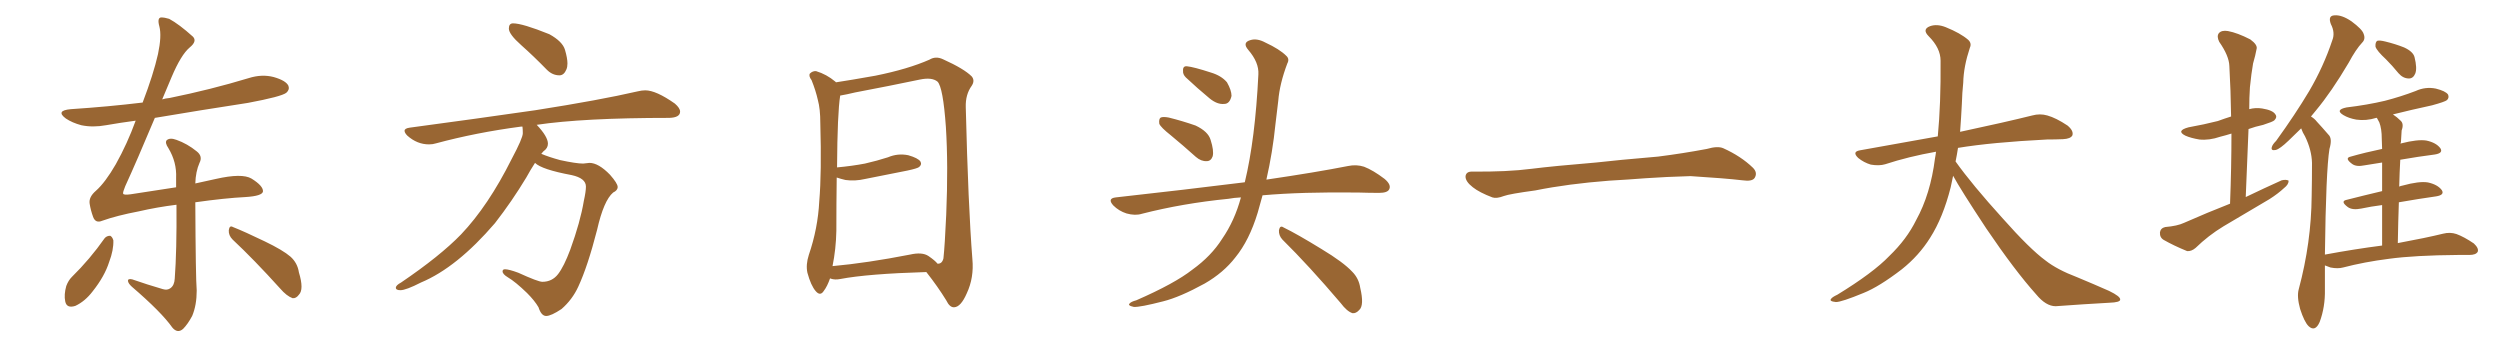 <svg xmlns="http://www.w3.org/2000/svg" xmlns:xlink="http://www.w3.org/1999/xlink" width="1050" height="150"><path fill="#996633" padding="10" d="M43.95 100.05L43.95 100.05Q44.82 99.02 46.29 99.02L46.29 99.02Q47.17 99.46 47.61 100.93L47.61 100.93Q47.75 105.03 45.85 110.01L45.85 110.01Q43.95 116.02 38.96 122.31L38.96 122.31Q35.74 126.56 31.64 128.47L31.64 128.47Q27.98 129.64 27.39 126.56L27.39 126.56Q26.81 123.78 27.83 120.12L27.83 120.12Q28.71 117.77 30.18 116.31L30.18 116.31Q37.79 108.84 43.95 100.05ZM97.71 100.63L97.71 100.63Q95.95 98.88 96.09 96.68L96.09 96.68Q96.39 94.48 97.85 95.36L97.85 95.36Q102.69 97.27 111.18 101.37L111.18 101.37Q118.80 105.03 122.02 107.81L122.02 107.81Q124.95 110.45 125.54 114.40L125.54 114.40Q127.73 121.58 125.54 123.78L125.54 123.78Q124.37 125.39 122.90 125.24L122.90 125.24Q120.41 124.37 117.63 121.14L117.63 121.14Q106.64 108.98 97.71 100.63ZM82.03 84.96L82.03 84.96L82.03 84.96Q82.18 116.75 82.62 122.02L82.62 122.02Q82.62 128.17 80.71 132.71L80.71 132.71Q78.81 136.23 76.90 138.13L76.90 138.13Q74.56 140.19 72.36 137.55L72.36 137.55Q67.82 131.10 55.37 120.41L55.37 120.41Q53.91 119.09 53.76 118.07L53.76 118.07Q53.61 116.89 55.52 117.33L55.52 117.33Q61.82 119.53 68.41 121.44L68.41 121.44Q70.31 122.02 71.63 121.00L71.63 121.00Q73.24 119.82 73.39 117.04L73.39 117.04Q74.27 105.47 74.12 85.99L74.12 85.99Q65.92 87.01 58.30 88.77L58.30 88.77Q49.07 90.53 42.92 92.72L42.92 92.72Q40.14 93.90 39.11 91.11L39.11 91.11Q38.09 88.33 37.65 85.55L37.65 85.55Q37.21 82.76 40.28 80.13L40.28 80.13Q44.24 76.61 48.63 68.99L48.63 68.99Q53.47 60.35 56.98 50.68L56.98 50.68Q50.39 51.56 44.53 52.59L44.53 52.59Q38.96 53.61 34.13 52.59L34.13 52.59Q30.32 51.56 27.69 49.80L27.69 49.80Q23.14 46.44 29.74 45.85L29.74 45.85Q45.41 44.82 59.91 43.07L59.91 43.07Q64.45 31.20 66.36 22.71L66.36 22.71Q67.97 15.09 66.94 11.13L66.94 11.13Q65.92 7.47 67.68 7.32L67.68 7.32Q69.14 7.32 71.04 7.91L71.04 7.91Q75.15 10.11 81.01 15.38L81.01 15.38Q82.91 17.29 79.69 19.92L79.69 19.92Q76.03 23.00 72.07 32.37L72.07 32.37Q70.02 37.21 68.12 41.75L68.12 41.75Q69.43 41.31 71.19 41.16L71.19 41.16Q88.48 37.65 104.44 32.81L104.44 32.81Q110.01 31.05 114.99 32.37L114.99 32.37Q120.12 33.84 121.14 36.04L121.14 36.04Q121.73 37.65 120.26 38.96L120.26 38.96Q118.21 40.58 104.15 43.21L104.15 43.21Q84.08 46.29 65.04 49.51L65.04 49.51Q57.42 67.68 52.59 78.22L52.59 78.22Q51.56 80.71 51.71 81.30L51.71 81.30Q51.86 82.03 54.93 81.59L54.93 81.59Q65.19 79.98 73.97 78.66L73.97 78.66Q73.97 76.61 73.97 74.71L73.97 74.71Q74.27 68.12 70.75 62.26L70.75 62.26Q69.14 59.91 70.02 58.89L70.02 58.89Q71.34 57.71 74.12 58.74L74.12 58.74Q78.66 60.35 82.62 63.57L82.62 63.57Q85.25 65.63 83.79 68.41L83.79 68.41Q82.18 72.07 82.03 77.05L82.03 77.05Q86.57 76.03 90.67 75.15L90.67 75.15Q101.66 72.66 105.62 75L105.62 75Q110.60 78.08 110.45 80.42L110.45 80.42Q110.16 82.32 103.13 82.76L103.13 82.76Q94.48 83.20 82.03 84.96ZM234.96 31.64L234.96 31.64Q232.03 31.64 229.69 29.30L229.69 29.30Q224.12 23.58 218.92 18.97Q213.72 14.36 213.72 12.01L213.72 12.01Q213.72 9.81 215.48 9.81L215.48 9.81Q219.43 9.81 230.71 14.36L230.71 14.36Q236.28 17.43 237.30 20.95Q238.33 24.46 238.33 26.66L238.33 26.66Q238.33 28.13 237.89 29.15L237.89 29.15Q236.87 31.64 234.96 31.64ZM229.39 132.71L229.39 132.71Q227.34 132.71 226.17 129.05L226.17 129.05Q224.56 126.27 221.34 123.05L221.34 123.05Q216.50 118.36 213.28 116.46L213.28 116.46Q211.08 115.14 211.08 113.96L211.08 113.96Q211.08 113.09 212.11 113.09L212.11 113.09Q213.72 113.09 217.68 114.55L217.68 114.55Q226.03 118.36 227.78 118.36L227.78 118.36Q231.88 118.36 234.38 115.14Q236.87 111.91 239.50 104.88L239.50 104.88Q243.75 93.16 245.21 84.38L245.21 84.38Q246.09 80.42 246.09 78.37L246.09 78.37Q246.09 74.85 240.09 73.54L240.09 73.54Q227.49 71.19 224.71 68.41L224.71 68.41Q222.80 71.34 221.04 74.56L221.04 74.56Q215.04 84.52 207.86 93.75L207.86 93.75Q191.89 112.35 176.81 118.65L176.81 118.65Q170.51 121.88 168.16 121.88L168.16 121.88Q166.26 121.88 166.26 120.85L166.26 120.85Q166.26 119.82 168.46 118.65L168.46 118.65Q184.86 107.52 193.65 98.44L193.65 98.44Q205.08 86.43 214.89 66.80L214.89 66.80Q219.58 58.01 219.58 55.96L219.58 55.96Q219.58 54.35 219.43 53.17L219.43 53.17L218.85 53.17Q199.95 55.66 183.11 60.21L183.11 60.21Q181.79 60.64 180.18 60.64L180.18 60.64Q175.20 60.64 171.09 56.98L171.09 56.98Q169.92 55.81 169.92 54.93L169.92 54.93Q169.92 53.91 172.12 53.61L172.12 53.61Q200.54 49.80 224.85 46.29L224.85 46.29Q251.95 42.04 267.77 38.38L267.77 38.38Q269.53 37.94 271.00 37.94L271.00 37.94Q275.54 37.94 283.45 43.51L283.45 43.51Q285.64 45.41 285.64 46.88L285.64 46.88Q285.64 49.37 281.10 49.51L281.10 49.51Q244.92 49.51 225.29 52.44L225.29 52.44L225.44 52.44Q230.13 57.42 230.13 60.35L230.13 60.35Q230.13 62.26 228.22 63.57L228.22 63.57L227.34 64.60Q230.42 65.92 235.25 67.24L235.25 67.24Q241.99 68.70 244.92 68.70L244.92 68.70L247.56 68.41Q251.37 68.41 256.20 73.39L256.20 73.39Q259.42 77.05 259.42 78.52L259.42 78.52Q259.42 79.98 257.52 80.86L257.52 80.86Q253.56 84.23 250.78 96.53L250.78 96.53Q246.83 111.91 242.87 120.41L242.87 120.41Q240.38 125.83 235.84 129.79L235.84 129.79Q231.45 132.71 229.39 132.71ZM389.06 114.26L389.06 114.26Q364.45 114.99 352.88 117.19L352.88 117.19Q350.68 117.63 348.93 117.04L348.93 117.04Q348.63 116.89 348.63 116.89L348.63 116.89Q347.46 120.26 346.00 122.17L346.00 122.17Q344.53 124.51 342.63 122.31L342.63 122.31Q340.58 119.97 339.11 114.55L339.11 114.55Q338.38 111.18 339.70 107.08L339.70 107.08Q343.51 95.95 344.09 84.52L344.09 84.52Q345.12 72.51 344.53 51.71L344.53 51.71Q344.53 45.70 343.51 42.04L343.51 42.04Q342.63 38.09 340.87 33.69L340.87 33.69Q339.55 31.93 340.14 30.91L340.14 30.91Q341.31 29.74 342.77 29.88L342.77 29.88Q347.17 31.20 350.83 34.28L350.83 34.28Q350.98 34.42 351.12 34.57L351.12 34.57Q356.98 33.69 367.68 31.79L367.68 31.79Q381.45 29.00 390.38 25.05L390.38 25.05Q393.02 23.44 396.09 24.90L396.09 24.90Q404.88 28.86 408.11 32.08L408.11 32.08Q409.57 33.84 408.11 36.04L408.11 36.04Q405.47 39.70 405.62 44.97L405.62 44.97Q406.64 86.43 408.40 108.84L408.40 108.84Q409.13 116.60 406.05 123.19L406.05 123.19Q403.56 128.91 400.78 129.05L400.78 129.05Q398.88 129.20 397.41 126.12L397.41 126.12Q393.90 120.41 389.06 114.26ZM393.75 110.74L393.75 110.74L393.75 110.74Q395.65 110.89 396.24 108.54L396.24 108.54Q396.83 103.13 397.41 90.23L397.41 90.23Q398.29 69.29 397.27 53.32L397.27 53.32Q396.09 36.62 393.75 34.28L393.75 34.28Q391.41 32.37 386.43 33.40L386.43 33.40Q373.83 36.04 359.18 38.82L359.18 38.82Q355.52 39.70 352.88 40.14L352.88 40.14Q351.71 47.46 351.56 70.31L351.56 70.31Q357.86 69.73 363.28 68.70L363.28 68.70Q368.41 67.53 372.95 66.06L372.95 66.06Q377.05 64.31 381.45 65.19L381.45 65.19Q385.55 66.36 386.57 67.82L386.57 67.82Q387.30 69.14 385.99 70.17L385.99 70.17Q385.25 70.75 381.15 71.63L381.15 71.63Q372.22 73.39 363.43 75.15L363.43 75.15Q359.03 76.17 355.08 75.59L355.08 75.59Q353.17 75.15 351.42 74.56L351.42 74.56Q351.27 85.55 351.27 96.97L351.27 96.97Q351.12 104.59 349.66 111.77L349.66 111.77Q364.16 110.45 382.18 106.93L382.18 106.93Q387.30 105.76 389.94 107.52L389.94 107.52Q392.72 109.42 393.75 110.74ZM491.75 56.84L491.75 56.84Q487.50 53.47 486.91 52.00L486.91 52.00Q486.62 49.95 487.50 49.37L487.50 49.37Q488.53 48.93 490.87 49.37L490.87 49.37Q496.73 50.83 502.15 52.73L502.15 52.73Q507.42 55.22 508.45 58.74L508.45 58.74Q509.91 63.28 509.33 65.63L509.33 65.63Q508.59 67.68 506.84 67.68L506.84 67.68Q504.49 67.82 502.29 65.92L502.29 65.92Q496.73 60.94 491.75 56.84ZM498.05 32.52L498.05 32.52Q496.73 31.20 496.88 29.74L496.88 29.74Q496.73 27.69 498.49 27.83L498.49 27.83Q501.42 28.13 508.59 30.47L508.59 30.47Q512.99 31.79 515.33 34.57L515.33 34.57Q517.24 37.94 517.24 40.28L517.24 40.28Q516.50 43.65 514.16 43.65L514.16 43.65Q511.23 43.95 508.01 41.31L508.01 41.31Q502.88 37.06 498.05 32.52ZM521.19 82.91L521.19 82.91Q518.26 83.06 515.92 83.50L515.92 83.50Q496.73 85.40 479.59 89.79L479.59 89.79Q476.81 90.67 473.14 89.65L473.14 89.65Q469.92 88.62 467.58 86.28L467.58 86.28Q464.94 83.35 468.60 82.91L468.60 82.91Q497.61 79.69 522.36 76.61L522.36 76.61Q522.66 76.46 522.80 76.61L522.80 76.61Q527.20 58.45 528.52 31.20L528.52 31.20Q528.81 26.22 524.27 20.95L524.27 20.95Q521.63 17.87 525.15 16.85L525.15 16.85Q527.93 15.97 531.45 17.87L531.45 17.87Q537.45 20.65 540.23 23.44L540.23 23.44Q541.70 24.76 540.67 26.66L540.67 26.66Q537.45 35.16 536.87 42.33L536.87 42.33Q536.28 46.73 535.69 52.15L535.69 52.15Q534.52 63.87 531.88 75.44L531.88 75.44Q552.83 72.36 566.16 69.73L566.16 69.73Q569.68 68.99 572.90 70.02L572.90 70.02Q576.71 71.48 581.54 75.15L581.54 75.15Q584.47 77.64 583.45 79.54L583.45 79.54Q582.71 81.01 579.20 81.01L579.20 81.01Q574.95 81.01 570.41 80.86L570.41 80.86Q546.68 80.57 530.27 82.03L530.27 82.03Q529.25 85.69 528.22 89.36L528.22 89.36Q524.71 100.93 518.85 108.11L518.85 108.11Q513.87 114.55 505.96 119.09L505.96 119.09Q495.56 124.80 488.53 126.56L488.53 126.56Q478.86 129.05 476.22 128.91L476.22 128.91Q473.44 128.32 474.46 127.44L474.46 127.44Q475.05 126.71 477.25 126.12L477.25 126.12Q493.36 119.09 500.83 113.23L500.83 113.23Q508.74 107.52 513.28 100.34L513.28 100.34Q518.55 92.72 521.19 82.91ZM538.62 100.63L538.62 100.63L538.62 100.63Q537.01 98.88 537.16 96.68L537.16 96.68Q537.60 94.48 539.06 95.51L539.06 95.51Q544.78 98.29 555.03 104.59L555.03 104.59Q564.26 110.16 567.92 114.11L567.92 114.11Q570.70 116.89 571.29 120.85L571.29 120.85Q573.05 128.32 570.85 130.22L570.85 130.22Q569.53 131.69 568.07 131.54L568.07 131.54Q565.72 130.81 563.09 127.29L563.09 127.29Q549.76 111.62 538.62 100.63ZM675.88 75.88L675.88 75.88L675.88 75.88Q658.59 77.20 644.82 79.98L644.82 79.98Q633.98 81.45 631.64 82.32L631.64 82.32Q628.56 83.50 626.81 82.91L626.81 82.91Q621.39 80.86 618.60 78.66L618.60 78.66Q615.38 76.17 615.53 73.97L615.53 73.97Q615.82 72.07 618.16 72.07L618.16 72.07Q633.11 72.22 643.21 70.90L643.21 70.90Q652.59 69.73 670.31 68.26L670.31 68.26Q679.10 67.24 696.39 65.77L696.39 65.77Q706.79 64.45 716.89 62.55L716.89 62.55Q721.44 61.23 723.78 62.26L723.78 62.26Q731.25 65.63 736.23 70.46L736.23 70.46Q738.28 72.51 736.96 74.71L736.96 74.71Q735.94 76.32 731.84 75.73L731.84 75.73Q724.22 74.85 710.01 73.97L710.01 73.97Q699.61 74.27 691.26 74.85L691.26 74.85Q683.79 75.44 675.88 75.88ZM820.31 73.83L820.31 73.83L820.31 73.83Q819.73 76.32 819.29 78.66L819.29 78.66Q816.06 91.41 810.64 99.90L810.64 99.90Q805.96 107.37 798.78 113.09L798.78 113.09Q789.26 120.41 782.67 123.05L782.67 123.05Q773.44 126.86 771.09 126.86L771.09 126.86Q768.16 126.56 769.04 125.54L769.04 125.54Q769.48 124.80 771.68 123.78L771.68 123.78Q786.77 114.55 793.51 107.52L793.51 107.52Q800.83 100.49 804.79 92.43L804.79 92.43Q810.79 81.59 812.70 66.50L812.70 66.50Q812.99 65.04 813.13 63.72L813.13 63.72Q801.56 65.77 791.75 68.99L791.75 68.99Q789.26 69.73 785.74 69.14L785.74 69.14Q782.81 68.26 780.47 66.36L780.47 66.36Q777.69 63.72 781.20 63.13L781.20 63.13Q798.49 60.06 813.87 57.28L813.87 57.28Q815.19 43.65 815.04 25.49L815.04 25.49Q815.04 20.21 810.06 15.23L810.06 15.23Q807.13 12.30 810.64 10.99L810.64 10.99Q813.57 9.96 817.24 11.43L817.24 11.43Q823.39 13.92 826.61 16.70L826.61 16.70Q828.22 18.16 827.34 20.07L827.34 20.07Q824.71 27.98 824.56 34.72L824.56 34.72Q824.12 38.82 823.97 43.80L823.97 43.80Q823.68 49.51 823.24 55.37L823.24 55.37Q842.43 51.27 853.56 48.49L853.56 48.49Q856.79 47.61 859.86 48.49L859.86 48.49Q863.53 49.51 868.36 52.73L868.36 52.73Q871.00 54.93 870.41 56.84L870.41 56.84Q869.68 58.30 866.46 58.45L866.46 58.45Q863.23 58.59 859.72 58.59L859.72 58.59Q836.57 59.77 822.36 62.11L822.36 62.11Q821.92 65.04 821.34 67.82L821.34 67.82Q828.22 77.49 841.11 91.70L841.11 91.70Q852.54 104.59 859.13 109.42L859.13 109.42Q863.96 113.23 872.46 116.46L872.46 116.46Q879.49 119.38 885.79 122.17L885.79 122.17Q890.63 124.51 890.48 125.83L890.48 125.83Q890.48 127.00 885.94 127.15L885.94 127.15Q875.39 127.73 863.38 128.61L863.38 128.61Q859.28 128.61 855.18 123.63L855.18 123.63Q846.24 113.67 834.23 95.95L834.23 95.95Q823.39 79.54 820.31 73.83ZM936.62 85.55L936.62 85.55Q937.21 70.17 937.21 56.10L937.21 56.10Q934.86 56.84 932.52 57.42L932.52 57.42Q927.83 59.03 923.73 58.59L923.73 58.59Q920.21 58.01 917.87 56.98L917.87 56.98Q913.77 54.93 919.19 53.47L919.19 53.47Q925.78 52.29 931.49 50.83L931.49 50.83Q934.28 49.80 937.06 48.93L937.06 48.93Q936.91 37.94 936.33 27.69L936.33 27.69Q936.18 23.44 932.08 17.58L932.08 17.58Q930.91 15.23 931.93 13.92L931.93 13.92Q933.11 12.60 935.74 13.04L935.74 13.04Q939.70 13.77 945.12 16.55L945.12 16.55Q948.34 18.90 947.75 20.65L947.75 20.65Q947.31 23.14 946.29 26.66L946.29 26.66Q945.56 30.76 944.97 36.62L944.97 36.62Q944.68 41.02 944.68 45.85L944.68 45.85Q947.31 45.12 950.10 45.56L950.10 45.56Q954.64 46.29 955.66 48.05L955.66 48.05Q956.54 49.22 955.22 50.54L955.22 50.54Q954.64 51.12 950.54 52.44L950.54 52.44Q947.17 53.17 944.38 54.20L944.38 54.20Q943.80 68.12 943.21 82.76L943.21 82.76Q951.12 78.96 958.30 75.73L958.30 75.73Q960.21 75.29 961.23 75.88L961.23 75.88Q961.23 77.49 959.33 78.96L959.33 78.96Q956.84 81.30 953.17 83.64L953.17 83.64Q943.51 89.36 933.84 95.07L933.84 95.07Q927.54 98.88 922.12 104.15L922.12 104.15Q920.36 105.62 918.60 105.47L918.60 105.47Q912.89 103.13 908.79 100.78L908.79 100.78Q907.03 99.76 907.18 97.56L907.18 97.56Q907.47 95.80 909.38 95.36L909.38 95.36Q914.50 94.92 917.29 93.60L917.29 93.60Q927.25 89.21 936.62 85.55ZM1002.10 24.90L1002.10 24.90Q998.29 21.39 997.71 19.63L997.71 19.63Q997.56 17.72 998.44 17.14L998.44 17.14Q999.46 16.85 1001.81 17.43L1001.81 17.43Q1006.05 18.46 1009.72 19.92L1009.72 19.92Q1013.53 21.68 1014.11 24.02L1014.11 24.02Q1015.28 28.71 1014.40 30.91L1014.40 30.91Q1013.53 32.96 1011.77 32.96L1011.77 32.96Q1009.28 32.96 1007.37 30.76L1007.37 30.76Q1004.74 27.54 1002.10 24.90ZM1000.49 103.13L1000.49 103.13L1000.49 103.13Q1000.49 93.31 1000.49 86.13L1000.49 86.13Q995.80 86.72 991.70 87.60L991.70 87.60Q988.04 88.33 986.13 87.01L986.13 87.01Q982.76 84.52 985.55 83.94L985.55 83.94Q992.43 82.18 1000.49 80.27L1000.49 80.27Q1000.49 73.10 1000.49 68.26L1000.49 68.26Q996.83 68.85 993.16 69.43L993.16 69.43Q989.65 70.17 987.89 68.85L987.89 68.85Q984.52 66.36 987.30 65.77L987.30 65.77Q993.46 64.01 1000.49 62.55L1000.49 62.55Q1000.34 59.33 1000.34 58.30L1000.34 58.30Q1000.34 54.05 999.32 51.42L999.32 51.42Q998.88 50.54 998.29 49.51L998.29 49.51Q998.00 49.51 998.00 49.51L998.00 49.51Q993.75 50.83 989.65 50.24L989.65 50.24Q986.43 49.66 984.23 48.34L984.23 48.34Q980.57 46.14 985.55 45.12L985.55 45.12Q994.19 44.09 1001.66 42.33L1001.66 42.33Q1008.40 40.58 1014.55 38.23L1014.55 38.23Q1018.65 36.33 1023.05 37.21L1023.05 37.21Q1027.15 38.23 1028.17 39.70L1028.17 39.70Q1028.76 41.02 1027.73 42.04L1027.73 42.04Q1026.86 42.77 1021.44 44.24L1021.44 44.24Q1012.65 46.14 1005.03 48.05L1005.03 48.05Q1006.79 49.22 1008.25 50.68L1008.25 50.68Q1009.72 52.00 1008.69 54.79L1008.69 54.79Q1008.54 56.84 1008.40 59.62L1008.40 59.62Q1008.25 59.91 1008.25 60.35L1008.25 60.35Q1008.40 60.21 1008.54 60.21L1008.54 60.21Q1015.43 58.45 1019.09 59.03L1019.09 59.03Q1023.19 59.91 1024.95 62.26L1024.95 62.26Q1026.27 64.31 1022.61 64.89L1022.61 64.89Q1015.72 65.77 1008.11 67.09L1008.11 67.09Q1007.81 72.51 1007.67 78.37L1007.67 78.37Q1008.25 78.08 1009.13 77.93L1009.13 77.93Q1016.02 76.03 1019.68 76.61L1019.68 76.61Q1023.78 77.49 1025.54 79.83L1025.54 79.83Q1026.86 81.88 1023.19 82.47L1023.19 82.47Q1015.87 83.50 1007.52 84.96L1007.52 84.96Q1007.23 93.16 1007.08 102.10L1007.08 102.10Q1018.95 99.90 1026.12 98.14L1026.12 98.14Q1029.05 97.41 1031.69 98.29L1031.69 98.29Q1034.91 99.46 1039.01 102.25L1039.01 102.25Q1041.21 104.30 1040.63 105.76L1040.63 105.76Q1039.89 107.08 1037.11 107.08L1037.11 107.08Q1034.77 107.08 1032.42 107.08L1032.42 107.08Q1014.11 107.23 1003.42 108.69L1003.42 108.69Q993.02 110.01 984.08 112.35L984.08 112.35Q981.88 112.94 978.81 112.35L978.81 112.35Q977.49 111.91 976.46 111.47L976.46 111.47Q976.46 116.16 976.46 121.58L976.46 121.58Q976.61 128.91 974.27 135.21L974.27 135.21Q972.36 139.60 969.58 136.96L969.58 136.96Q967.82 135.21 966.06 129.79L966.06 129.79Q964.60 124.51 965.48 121.44L965.48 121.44Q970.75 101.81 970.90 82.32L970.90 82.32Q971.04 75.59 971.04 68.41L971.04 68.41Q970.90 62.99 968.12 57.28L968.12 57.28Q967.09 55.66 966.50 53.91L966.50 53.91Q963.57 56.84 961.23 59.03L961.23 59.03Q957.57 62.55 955.81 62.99L955.81 62.99Q953.61 63.43 954.20 61.67L954.20 61.67Q954.49 60.64 955.96 59.18L955.96 59.18Q964.01 48.05 969.87 38.23L969.87 38.23Q975.88 27.98 979.54 16.99L979.54 16.99Q980.86 13.77 978.96 10.11L978.96 10.11Q977.64 6.59 980.42 6.45L980.42 6.45Q983.50 6.15 987.60 8.94L987.60 8.94Q992.14 12.30 992.72 14.21L992.72 14.21Q993.60 16.41 992.14 17.87L992.14 17.87Q989.50 20.65 986.43 26.37L986.43 26.37Q979.25 38.53 972.66 46.44L972.66 46.44Q971.63 47.61 970.61 48.93L970.61 48.93Q972.07 49.80 973.10 51.12L973.10 51.12Q975.15 53.32 977.93 56.54L977.93 56.54Q979.69 58.15 978.37 62.55L978.37 62.55Q976.90 71.63 976.46 106.93L976.46 106.93Q989.06 104.59 1000.49 103.13Z"/></svg>